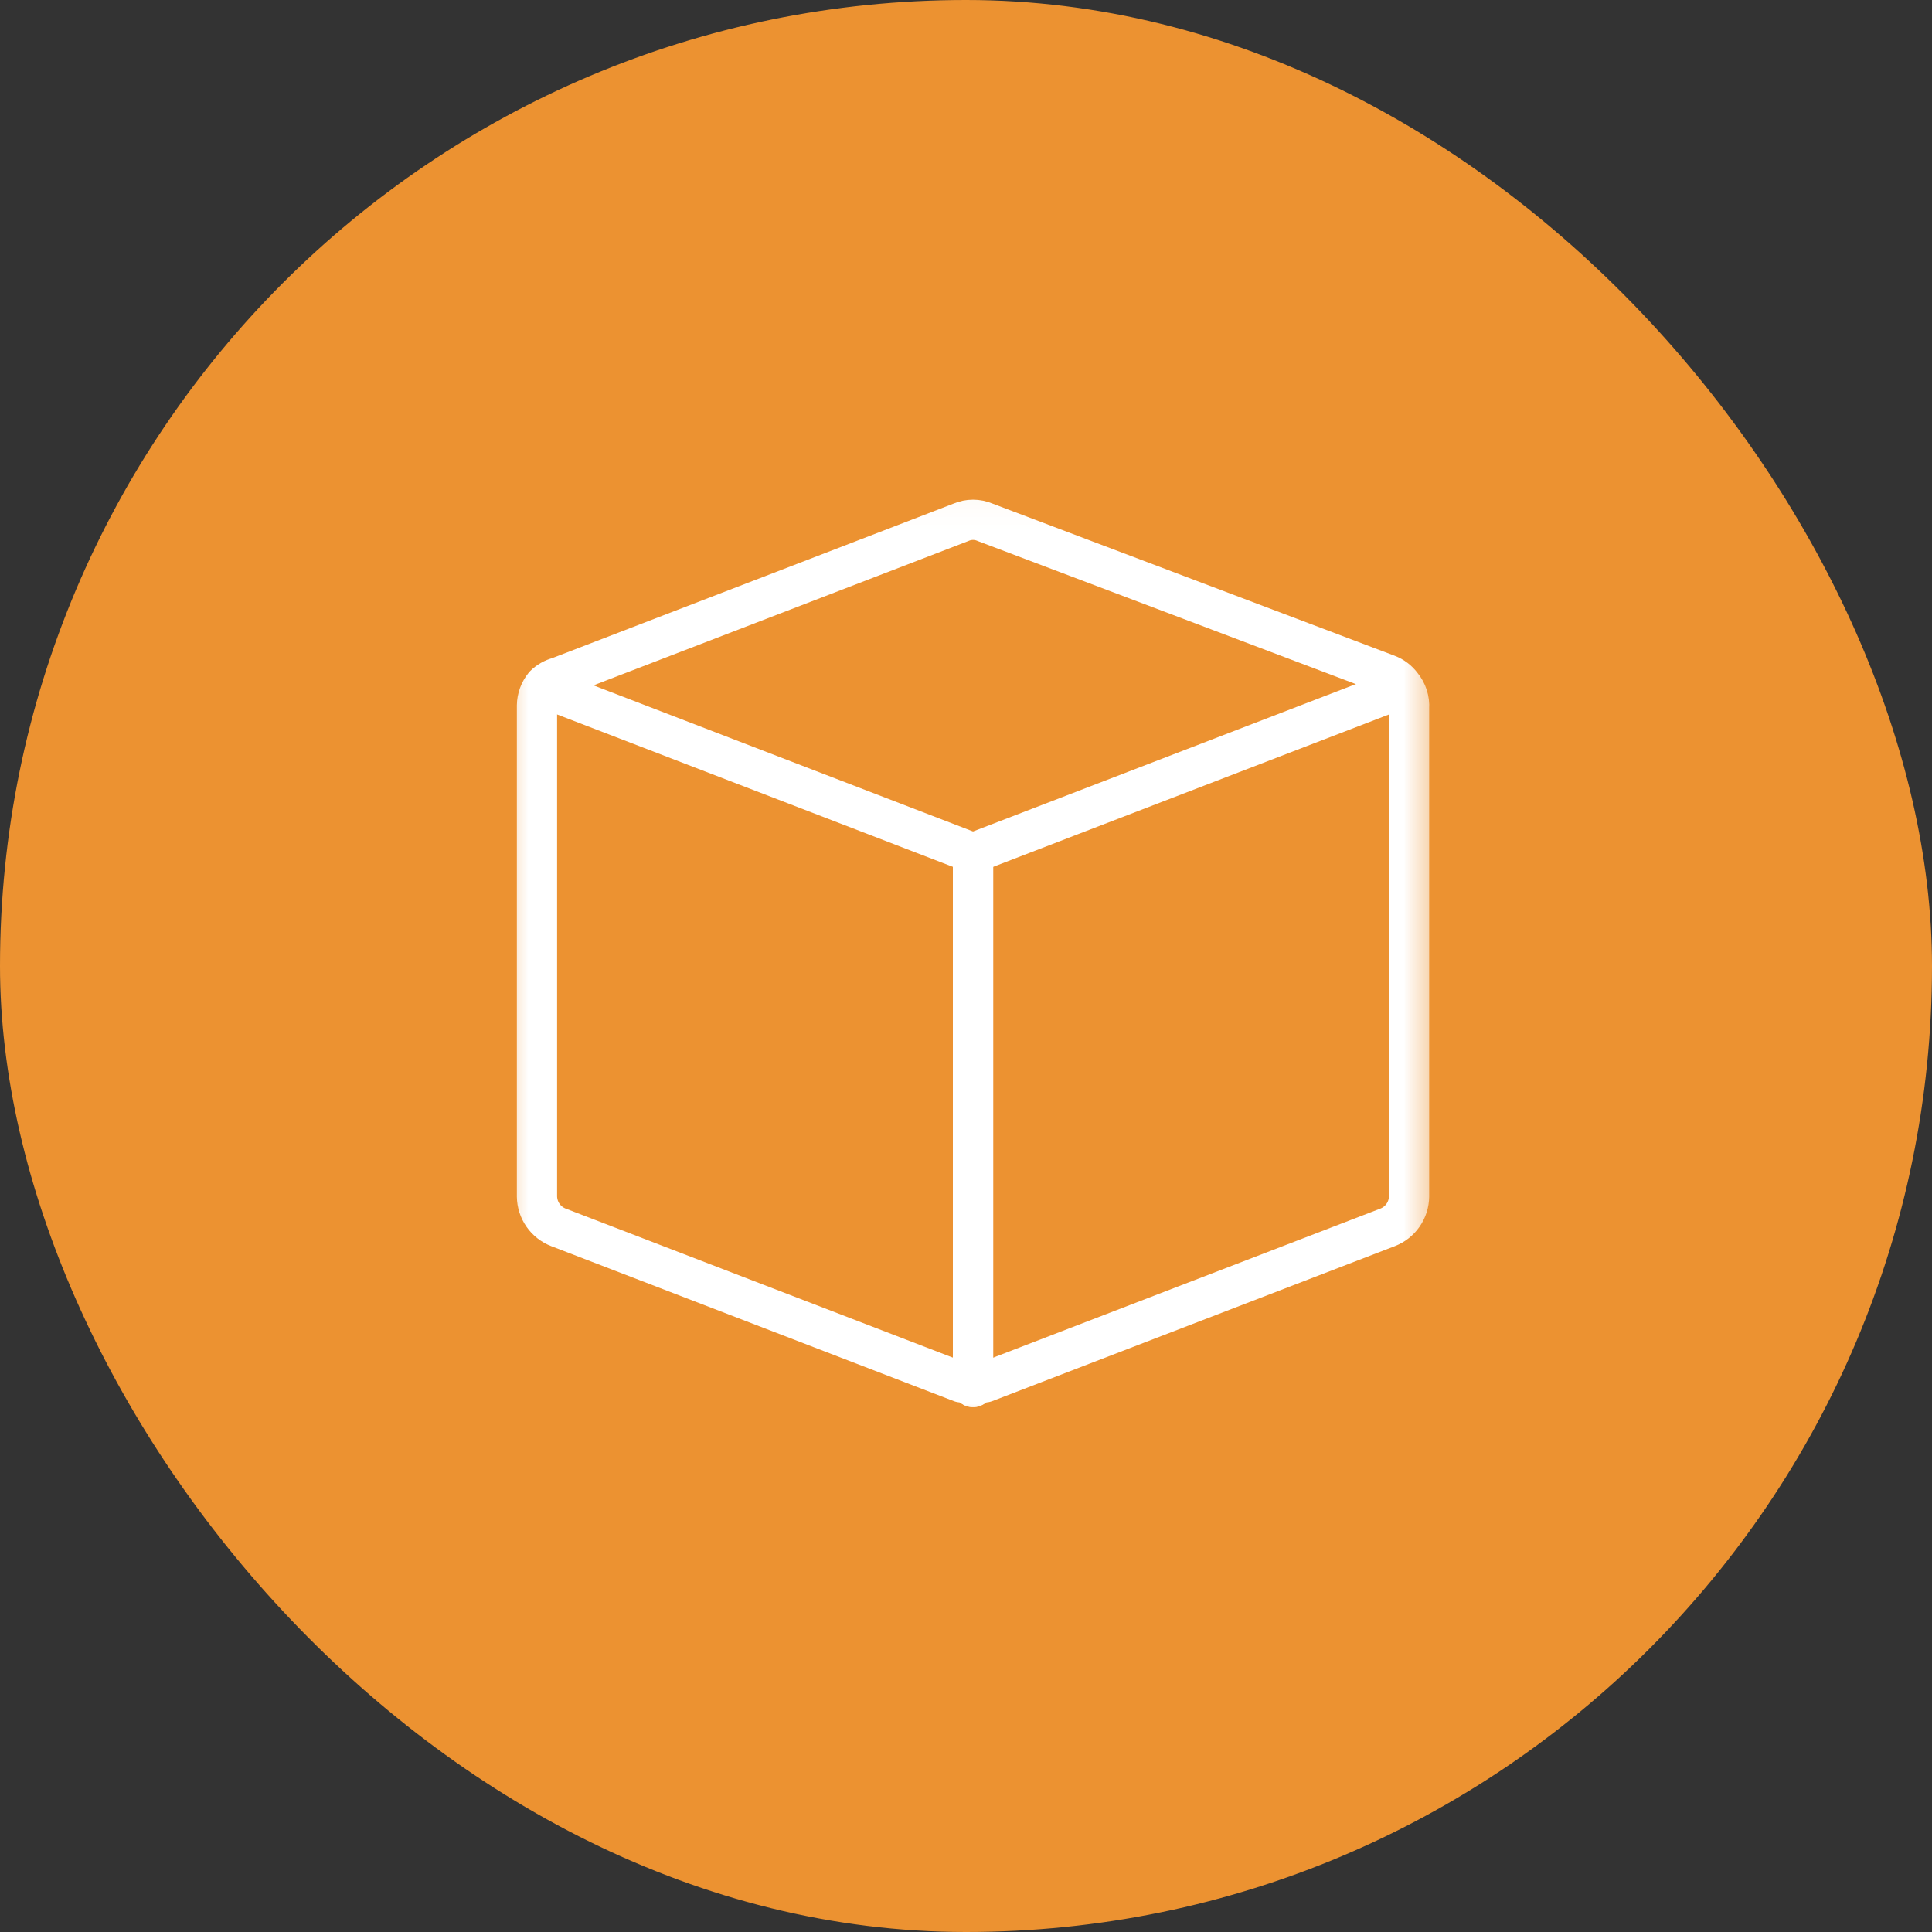 <svg width="64" height="64" viewBox="0 0 64 64" fill="none" xmlns="http://www.w3.org/2000/svg">
<rect x="0" y="0" width="64" height="64" fill="#333333" stroke="none"/>
<rect width="64" height="64" rx="32" fill="#EC9231"/>
<mask id="mask0_258_1096" style="mask-type:luminance" maskUnits="userSpaceOnUse" x="16" y="16" width="32" height="32">
<path d="M47.561 16.034H16.45V47.145H47.561V16.034Z" fill="white"/>
</mask>
<g mask="url(#mask0_258_1096)">
<path d="M46.433 22.702C46.314 22.542 46.152 22.418 45.966 22.347L32.633 17.302C32.507 17.247 32.37 17.219 32.233 17.219C32.095 17.219 31.959 17.247 31.833 17.302L18.499 22.436C18.323 22.482 18.162 22.574 18.033 22.702C17.878 22.89 17.791 23.125 17.788 23.369V39.636C17.791 39.858 17.86 40.074 17.987 40.256C18.114 40.438 18.292 40.578 18.499 40.658L31.833 45.791H32.233H32.633L45.966 40.658C46.173 40.578 46.352 40.438 46.478 40.256C46.605 40.074 46.674 39.858 46.677 39.636V23.458C46.696 23.184 46.608 22.913 46.433 22.702Z" stroke="white" stroke-width="1.333" stroke-linecap="round" stroke-linejoin="round"/>
<path d="M32.233 45.947V28.258" stroke="white" stroke-width="1.333" stroke-linecap="round" stroke-linejoin="round"/>
<path d="M32.233 28.258V45.947" stroke="white" stroke-width="1.333" stroke-linecap="round" stroke-linejoin="round"/>
<path d="M18.033 22.791L32.233 28.258L46.433 22.791" stroke="white" stroke-width="1.333" stroke-linecap="round" stroke-linejoin="round"/>
</g>
</svg>
